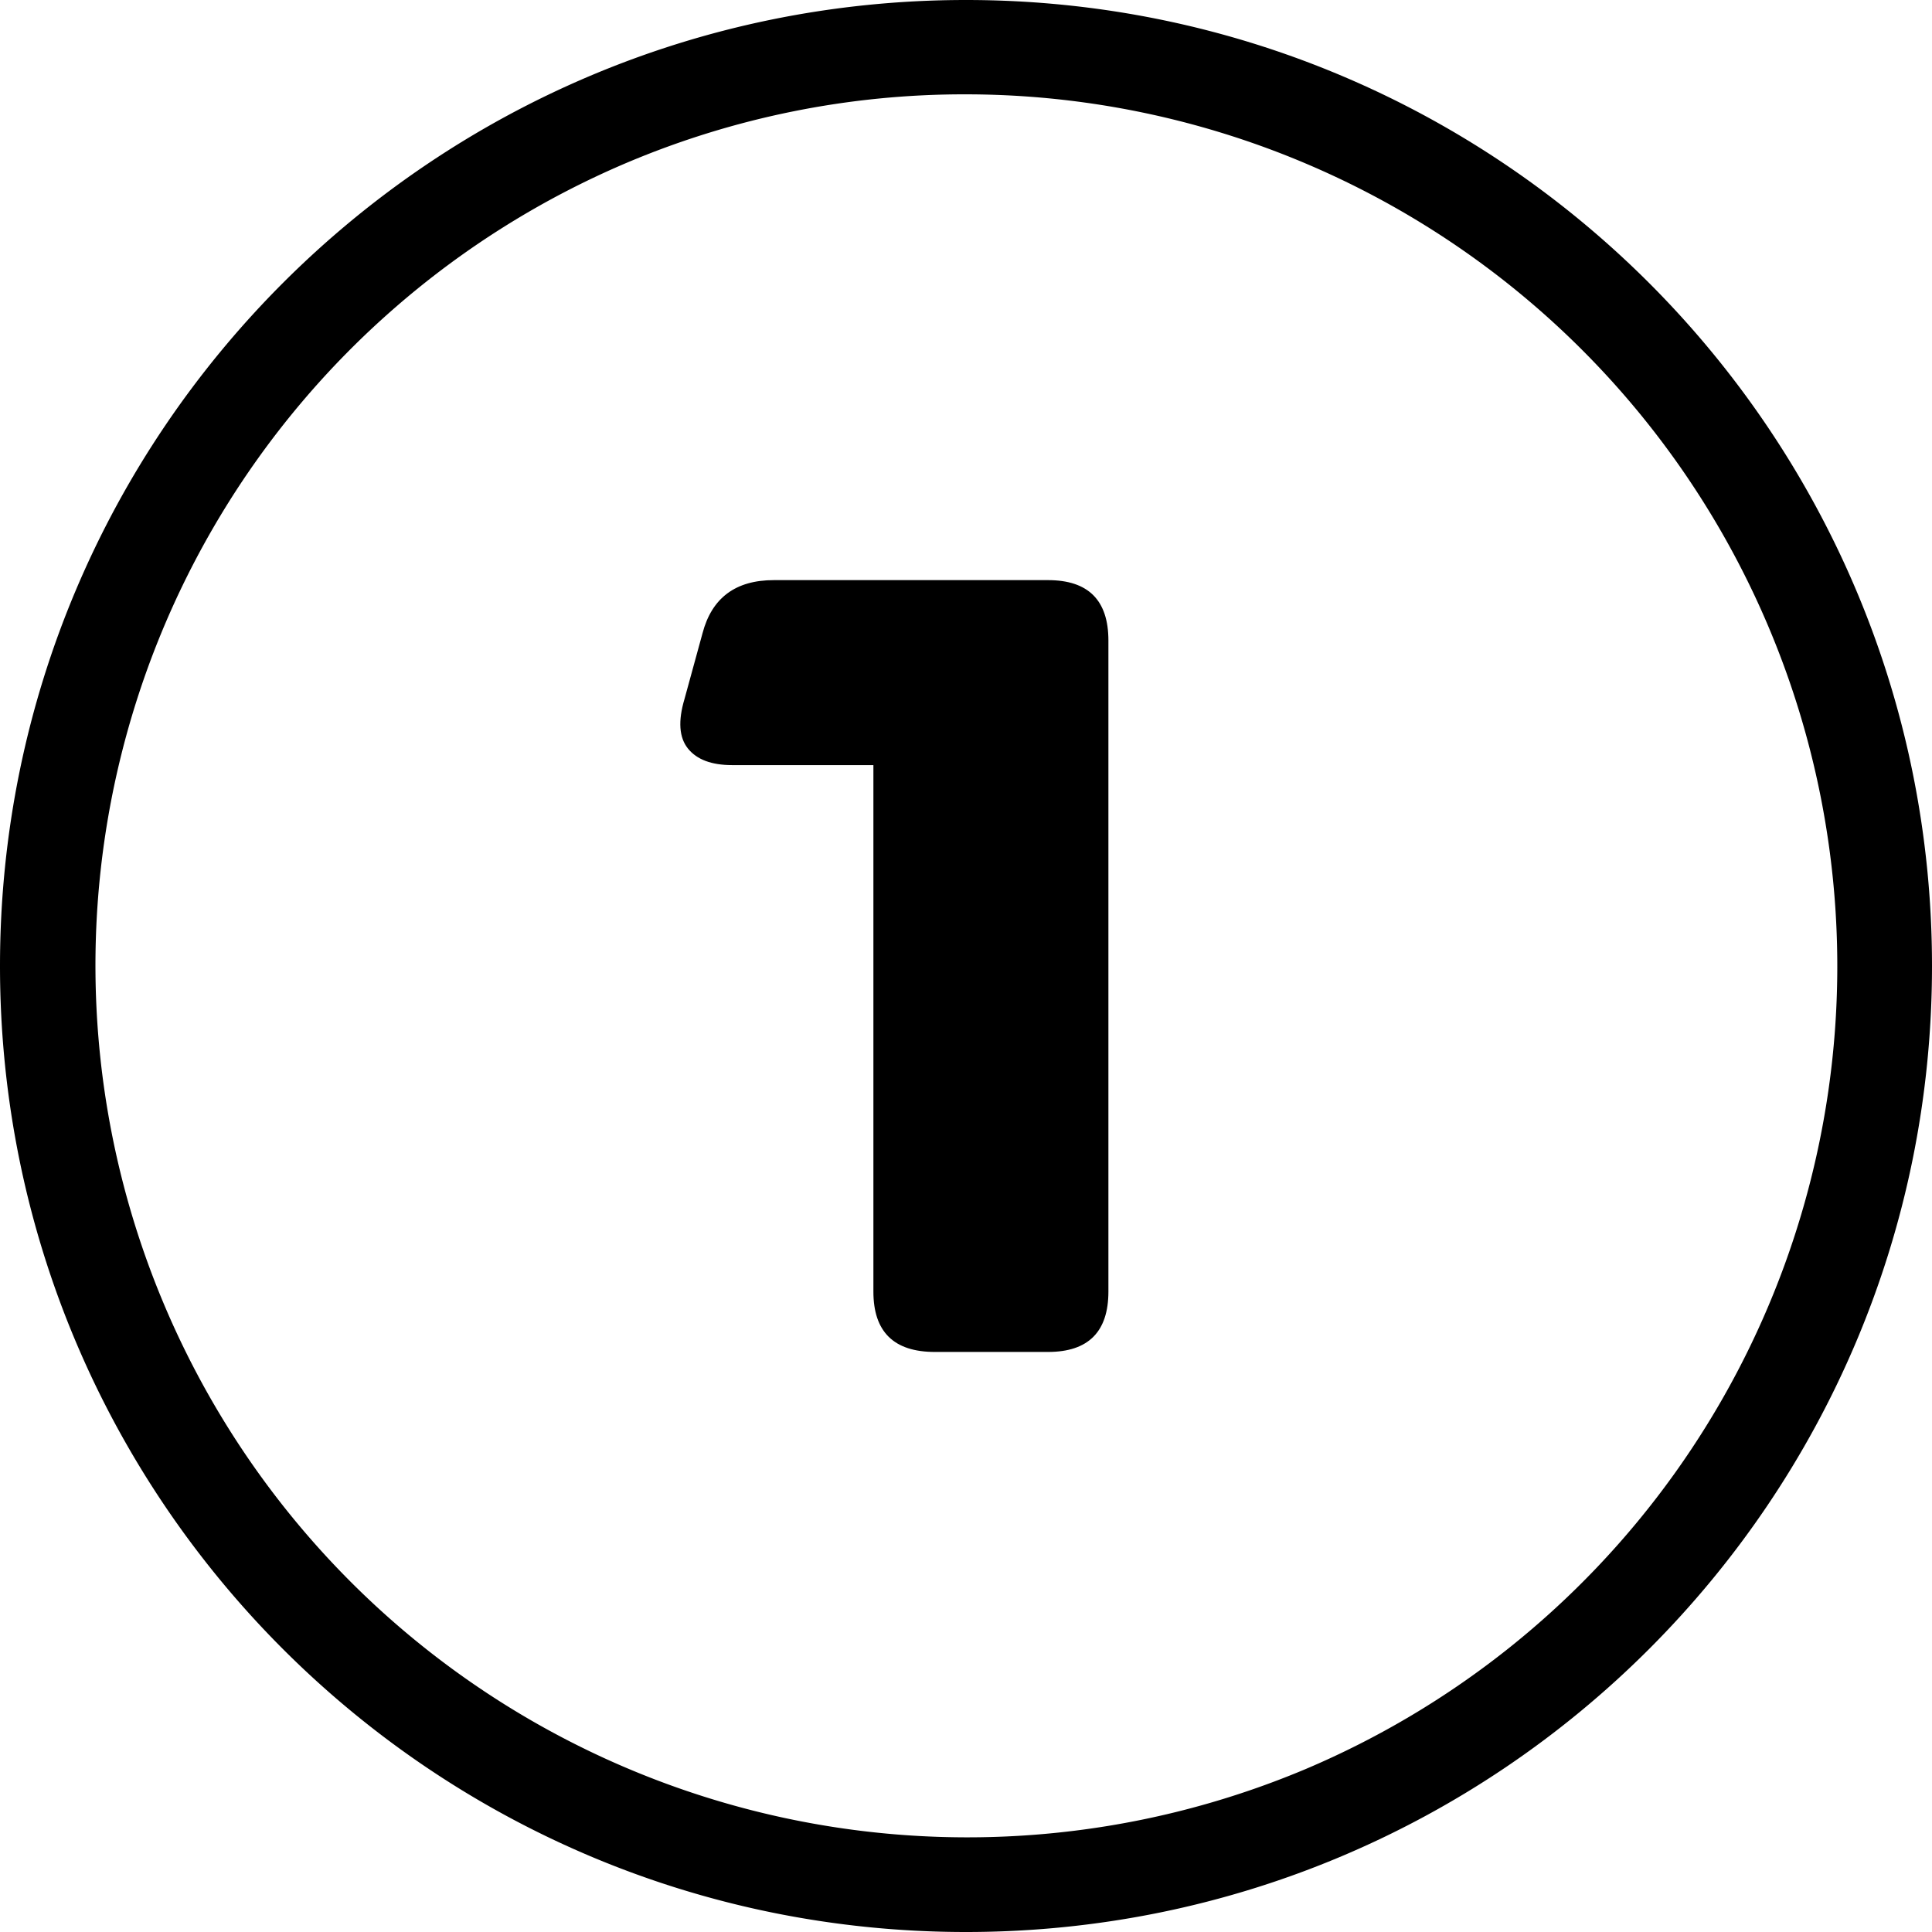 <svg viewBox="0 0 512 512" xmlns="http://www.w3.org/2000/svg"><g id="Layer_2" data-name="Layer 2"><g id="Layer_1_copy_8" data-name="Layer 1 copy 8"><g id="_2" data-name="2"><path d="m256 25a231.07 231.07 0 0 1 89.91 443.86 231.07 231.07 0 0 1 -179.82-425.72 229.49 229.49 0 0 1 89.91-18.14m0-25c-141.38 0-256 114.62-256 256s114.62 256 256 256 256-114.62 256-256-114.62-256-256-256z"/><path d="m277.74 153.74q16 0 16 16v172.54q0 16-16 16h-30q-16.29 0-16.28-16v-139.52h-37.46q-8.15 0-11.68-4.38t-.92-13.14l4.76-17.37q3.69-14.13 18.91-14.13z"/></g></g></g></svg>